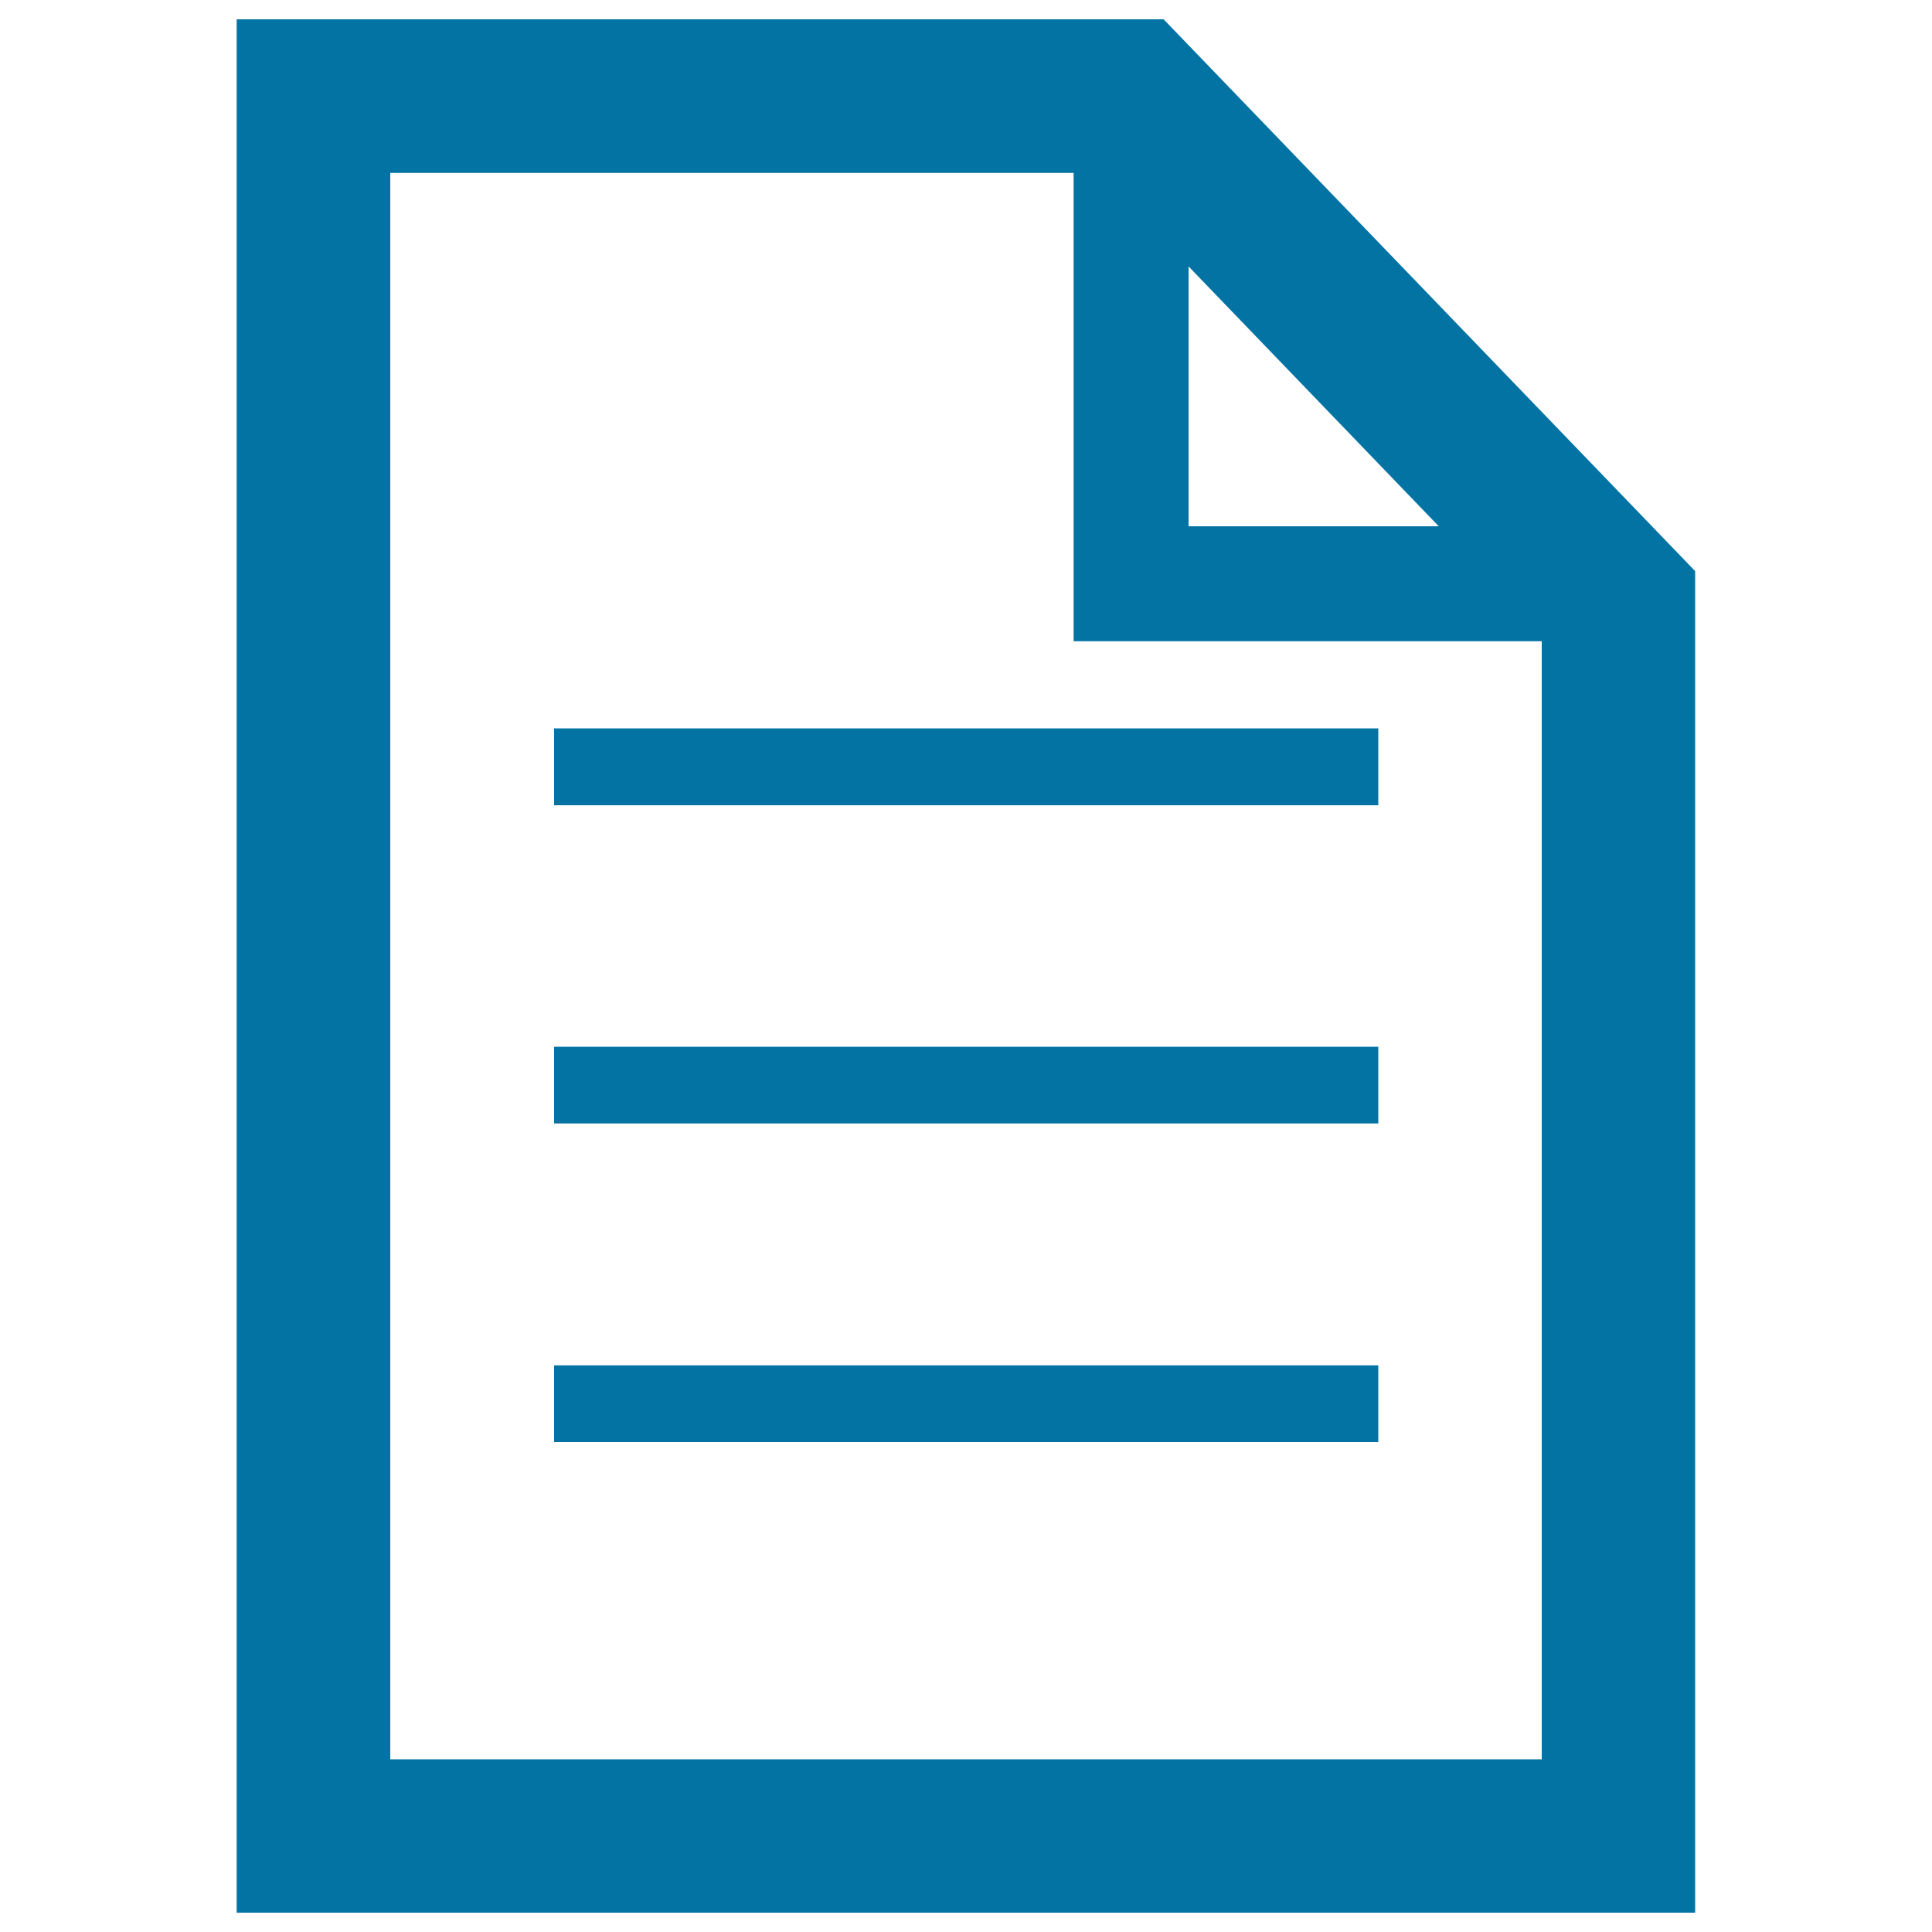 <svg xmlns="http://www.w3.org/2000/svg" viewBox="0 0 1000 1000" style="fill:#0273a2">
<title>Folded Document SVG icon</title>
<g><path d="M602.3,10H122.5v980h754.9V295.6L602.3,10z M615.2,137.9l129.5,134.5H615.2V137.9z M202,910.6V89.5h353.7v242.4H798v578.7H202z M713.4,416.8H286.8V377h426.6V416.8z M713.4,581.5H286.8v-39.7h426.6V581.5z M713.4,746.4H286.8v-39.7h426.6V746.4z"/></g>
</svg>